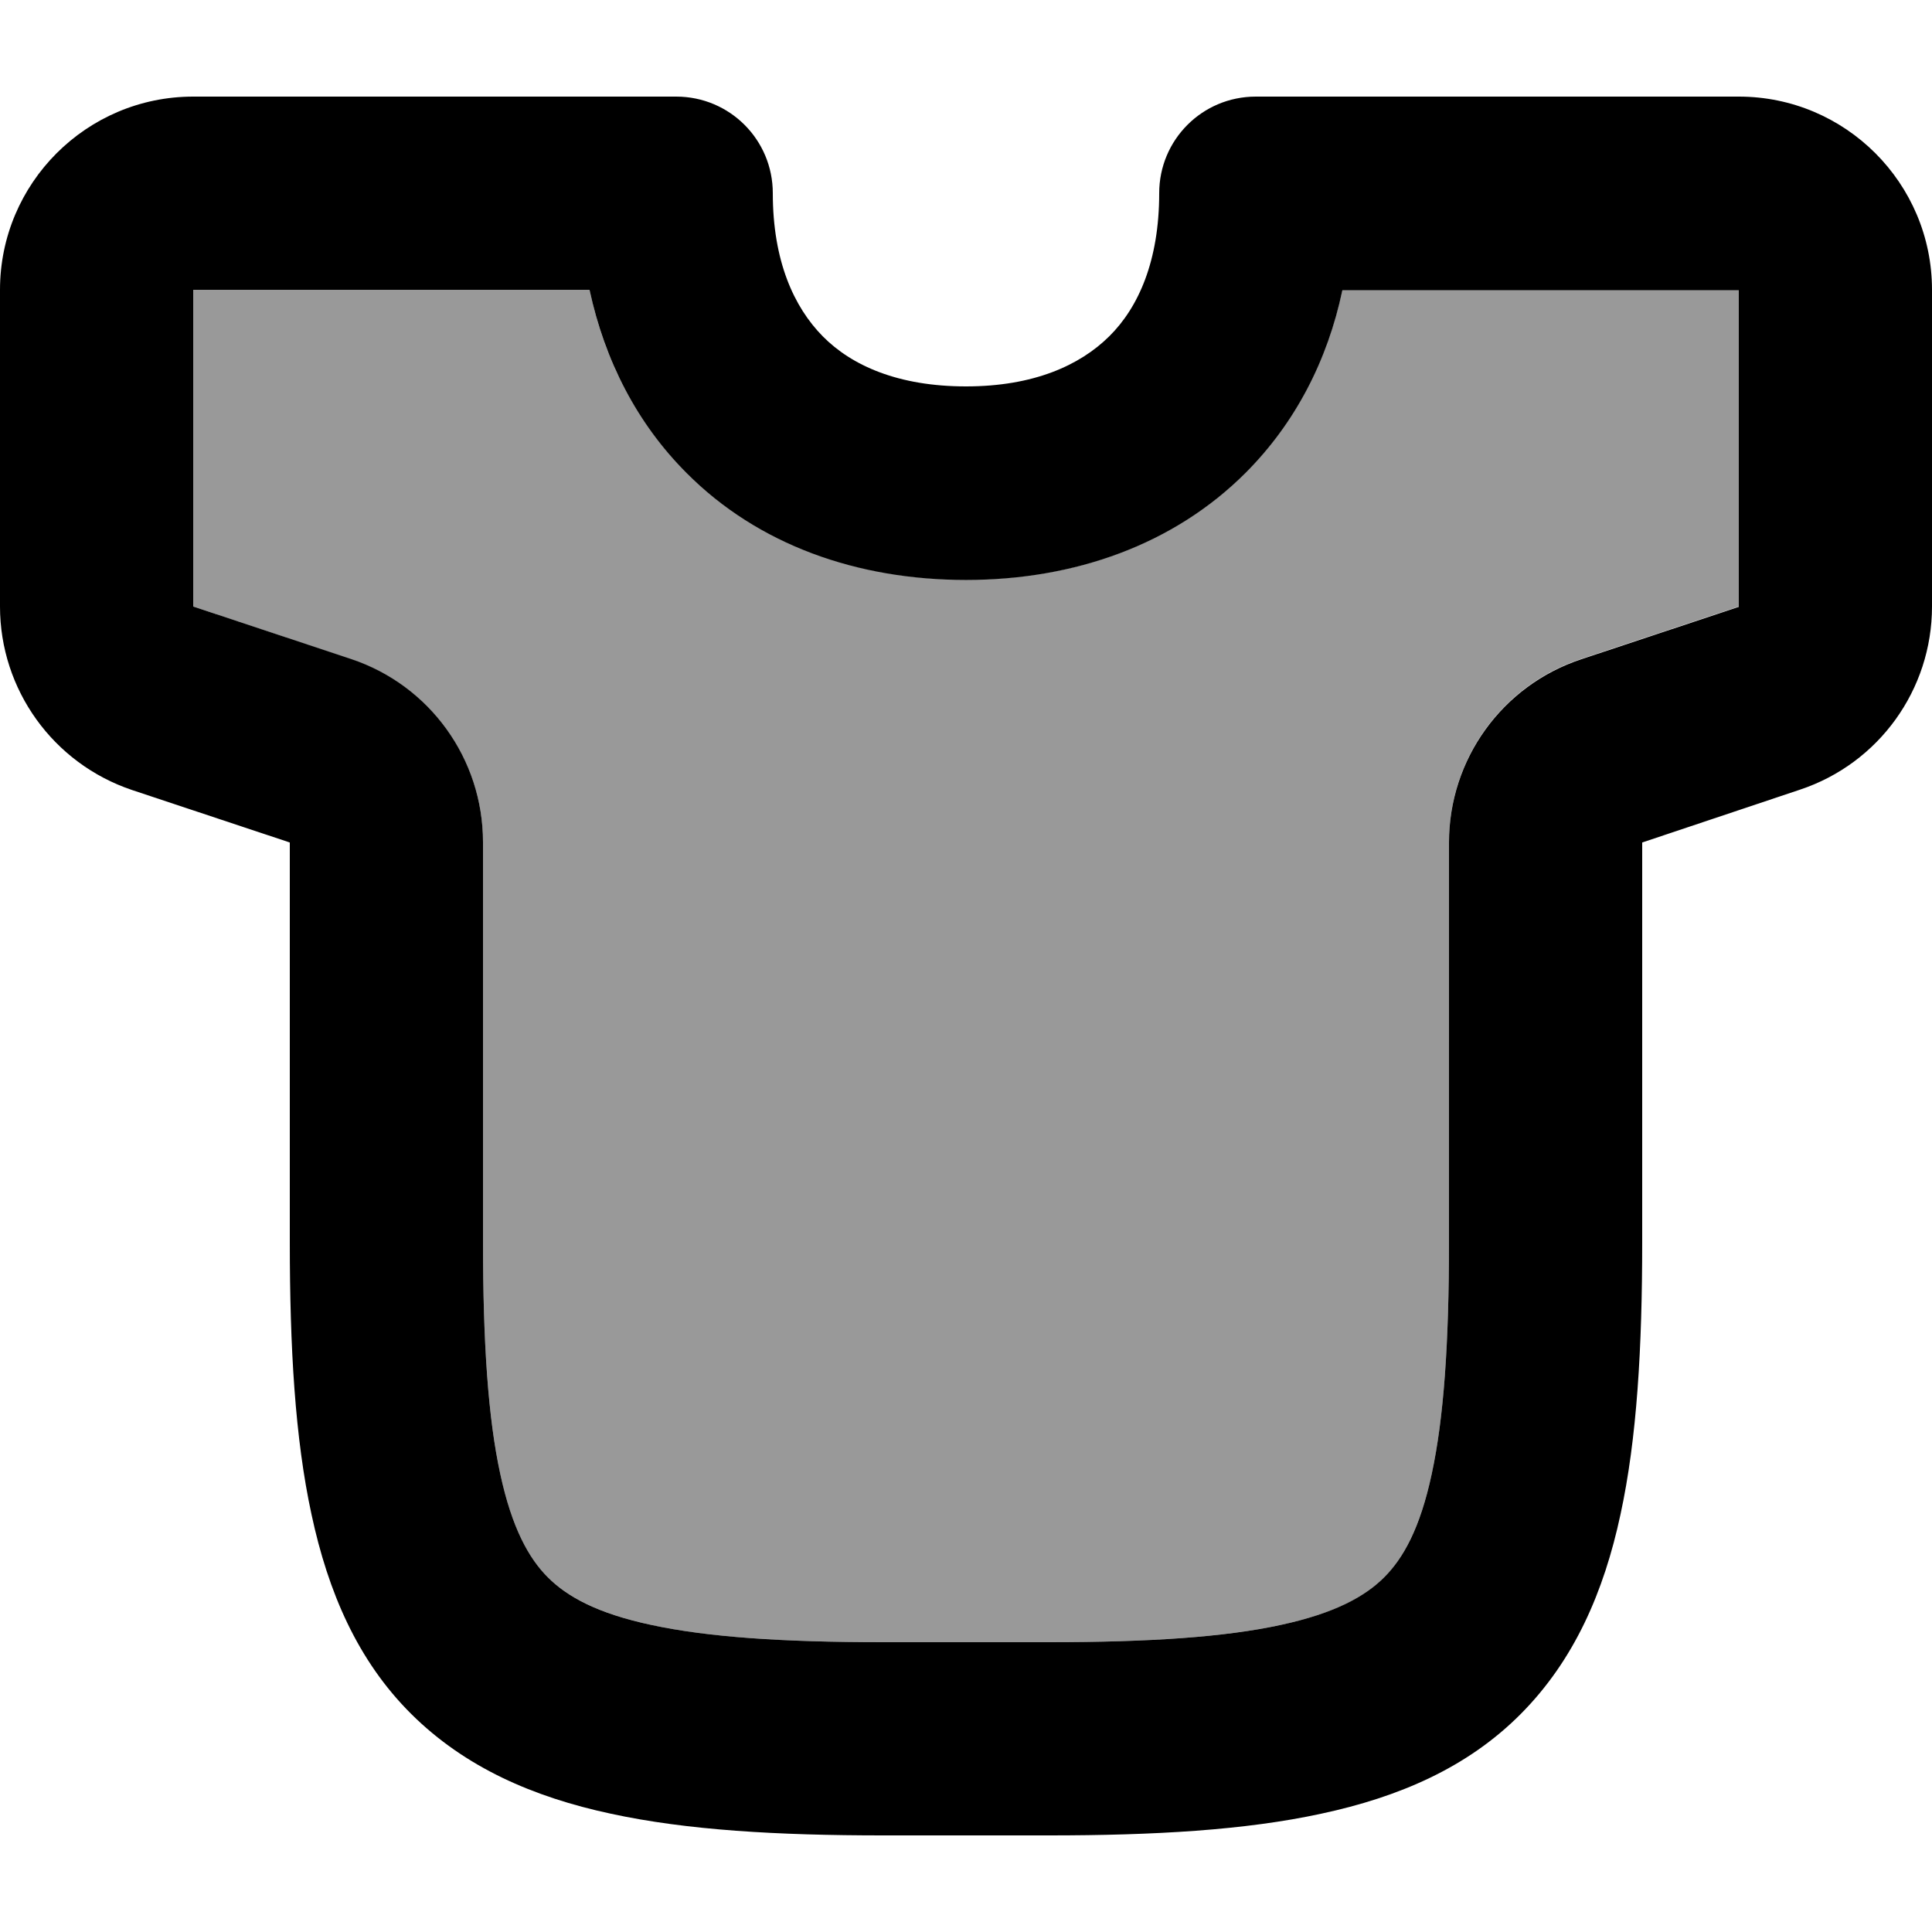 <svg xmlns="http://www.w3.org/2000/svg" viewBox="0 0 560 560"><!--! Font Awesome Pro 7.1.0 by @fontawesome - https://fontawesome.com License - https://fontawesome.com/license (Commercial License) Copyright 2025 Fonticons, Inc. --><path opacity=".4" fill="currentColor" d="M56 84l114.9 0c4.3 20.4 13.7 38.6 28.1 53 20.7 20.7 49.4 31 81 31s60.3-10.2 81-31c14.4-14.4 23.7-32.6 28.1-53l114.9 0 0 91.8-45.7 15.2c-22.9 7.6-38.3 29-38.3 53.1L420 360c0 29.4-1.5 51.1-5 67.2-3.4 15.8-8.3 24.5-13.8 30s-14.1 10.4-30 13.8c-16.2 3.5-37.8 5-67.2 5l-48 0c-29.4 0-51.1-1.5-67.2-5-15.8-3.4-24.5-8.3-30-13.8s-10.4-14.1-13.8-30c-3.5-16.2-5-37.8-5-67.2l0-115.8c0-24.1-15.4-45.5-38.3-53.1L56 175.8 56 84z"/><path fill="currentColor" d="M0 84C0 53.1 25.1 28 56 28l140 0c15.5 0 28 12.5 28 28 0 19.6 6.1 33 14.5 41.5S260.4 112 280 112 313 105.9 321.5 97.5 336 75.6 336 56c0-15.5 12.5-28 28-28l140 0c30.9 0 56 25.1 56 56l0 91.8c0 24.1-15.4 45.5-38.3 53.1L476 244.2 476 360c0 30.6-1.5 56.9-6.3 79-4.8 22.4-13.4 42.2-28.9 57.8s-35.4 24.1-57.8 28.9c-22.1 4.8-48.5 6.3-79 6.3l-48 0c-30.6 0-56.9-1.5-79-6.3-22.4-4.8-42.2-13.4-57.8-28.9S95.1 461.4 90.3 439c-4.8-22.1-6.3-48.5-6.3-79l0-115.8-45.7-15.2C15.4 221.3 0 199.9 0 175.8L0 84zm170.9 0l-114.9 0 0 91.8 45.7 15.2c22.9 7.6 38.3 29 38.3 53.1L140 360c0 29.4 1.5 51.1 5 67.2 3.4 15.8 8.3 24.5 13.8 30s14.1 10.4 30 13.8c16.2 3.5 37.8 5 67.2 5l48 0c29.4 0 51.1-1.5 67.2-5 15.8-3.4 24.5-8.3 30-13.8s10.4-14.1 13.8-30c3.5-16.2 5-37.8 5-67.2l0-115.8c0-24.1 15.4-45.5 38.3-53.1l45.7-15.2 0-91.8-114.9 0c-4.3 20.4-13.7 38.6-28.1 53-20.7 20.7-49.4 31-81 31s-60.3-10.2-81-31c-14.4-14.4-23.7-32.6-28.1-53z"/></svg>
